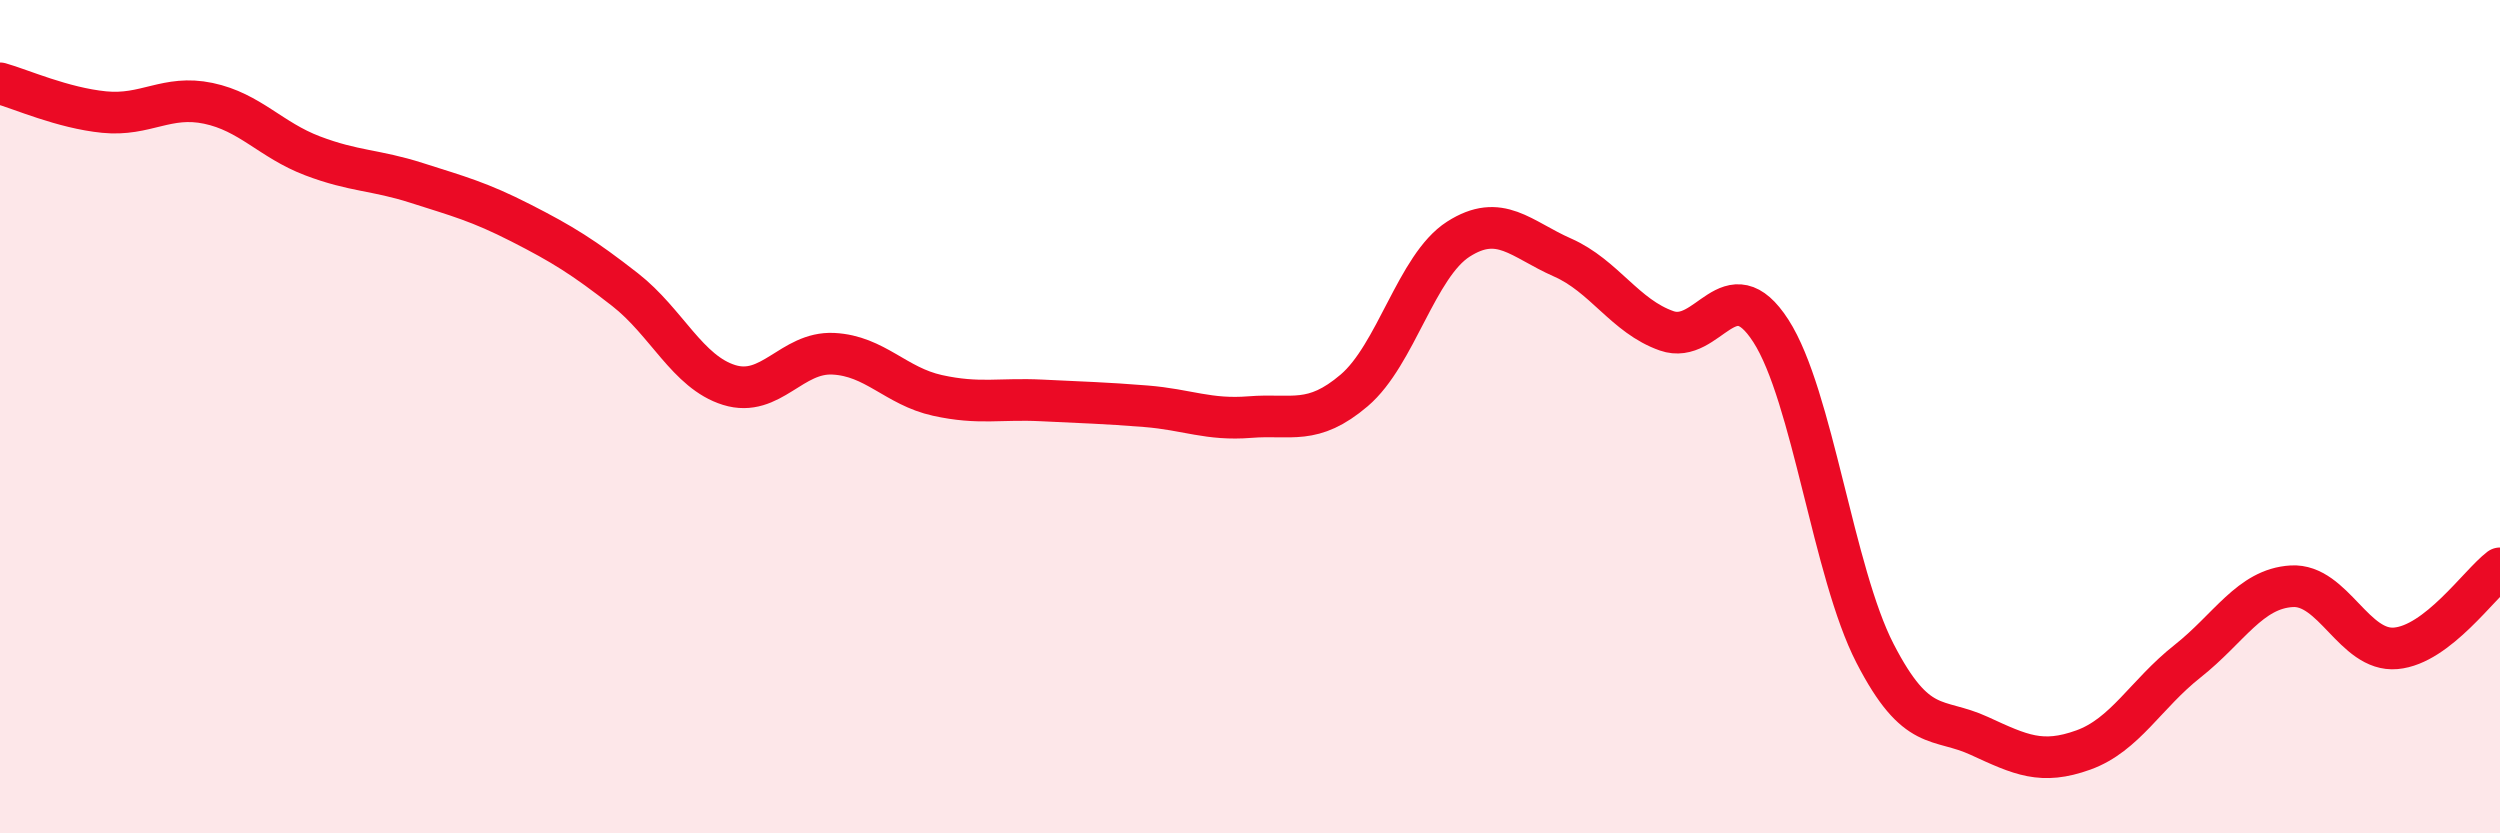 
    <svg width="60" height="20" viewBox="0 0 60 20" xmlns="http://www.w3.org/2000/svg">
      <path
        d="M 0,2 C 0.5,2.14 1.5,2.59 2.5,2.69 C 3.5,2.79 4,2.27 5,2.48 C 6,2.69 6.5,3.36 7.5,3.74 C 8.5,4.12 9,4.07 10,4.39 C 11,4.71 11.5,4.84 12.5,5.35 C 13.5,5.86 14,6.17 15,6.95 C 16,7.73 16.5,8.93 17.5,9.24 C 18.5,9.55 19,8.44 20,8.49 C 21,8.54 21.5,9.27 22.5,9.49 C 23.5,9.71 24,9.56 25,9.61 C 26,9.66 26.5,9.67 27.5,9.75 C 28.5,9.83 29,10.09 30,10.01 C 31,9.93 31.5,10.22 32.5,9.37 C 33.5,8.52 34,6.38 35,5.74 C 36,5.1 36.5,5.74 37.5,6.18 C 38.5,6.62 39,7.59 40,7.94 C 41,8.29 41.5,6.39 42.5,7.94 C 43.5,9.49 44,13.74 45,15.68 C 46,17.62 46.5,17.2 47.5,17.66 C 48.5,18.12 49,18.36 50,18 C 51,17.64 51.5,16.66 52.5,15.87 C 53.5,15.08 54,14.13 55,14.07 C 56,14.01 56.5,15.65 57.5,15.56 C 58.5,15.47 59.5,14.02 60,13.64L60 20L0 20Z"
        fill="#EB0A25"
        opacity="0.1"
        stroke-linecap="round"
        stroke-linejoin="round"
      />
      <path
        d="M 0,2 C 0.5,2.14 1.5,2.59 2.5,2.69 C 3.5,2.79 4,2.27 5,2.48 C 6,2.69 6.5,3.36 7.5,3.74 C 8.5,4.12 9,4.07 10,4.39 C 11,4.71 11.5,4.84 12.5,5.35 C 13.5,5.86 14,6.17 15,6.95 C 16,7.73 16.5,8.93 17.5,9.24 C 18.5,9.55 19,8.44 20,8.49 C 21,8.54 21.5,9.27 22.5,9.49 C 23.5,9.71 24,9.56 25,9.61 C 26,9.66 26.5,9.67 27.5,9.75 C 28.5,9.83 29,10.09 30,10.01 C 31,9.93 31.5,10.22 32.5,9.37 C 33.5,8.52 34,6.38 35,5.74 C 36,5.1 36.5,5.74 37.5,6.18 C 38.5,6.62 39,7.59 40,7.94 C 41,8.29 41.5,6.39 42.5,7.94 C 43.5,9.49 44,13.74 45,15.68 C 46,17.62 46.5,17.2 47.5,17.66 C 48.5,18.12 49,18.36 50,18 C 51,17.64 51.5,16.66 52.5,15.87 C 53.5,15.08 54,14.13 55,14.07 C 56,14.01 56.5,15.65 57.5,15.56 C 58.5,15.47 59.5,14.02 60,13.64"
        stroke="#EB0A25"
        stroke-width="1"
        fill="none"
        stroke-linecap="round"
        stroke-linejoin="round"
      />
    </svg>
  